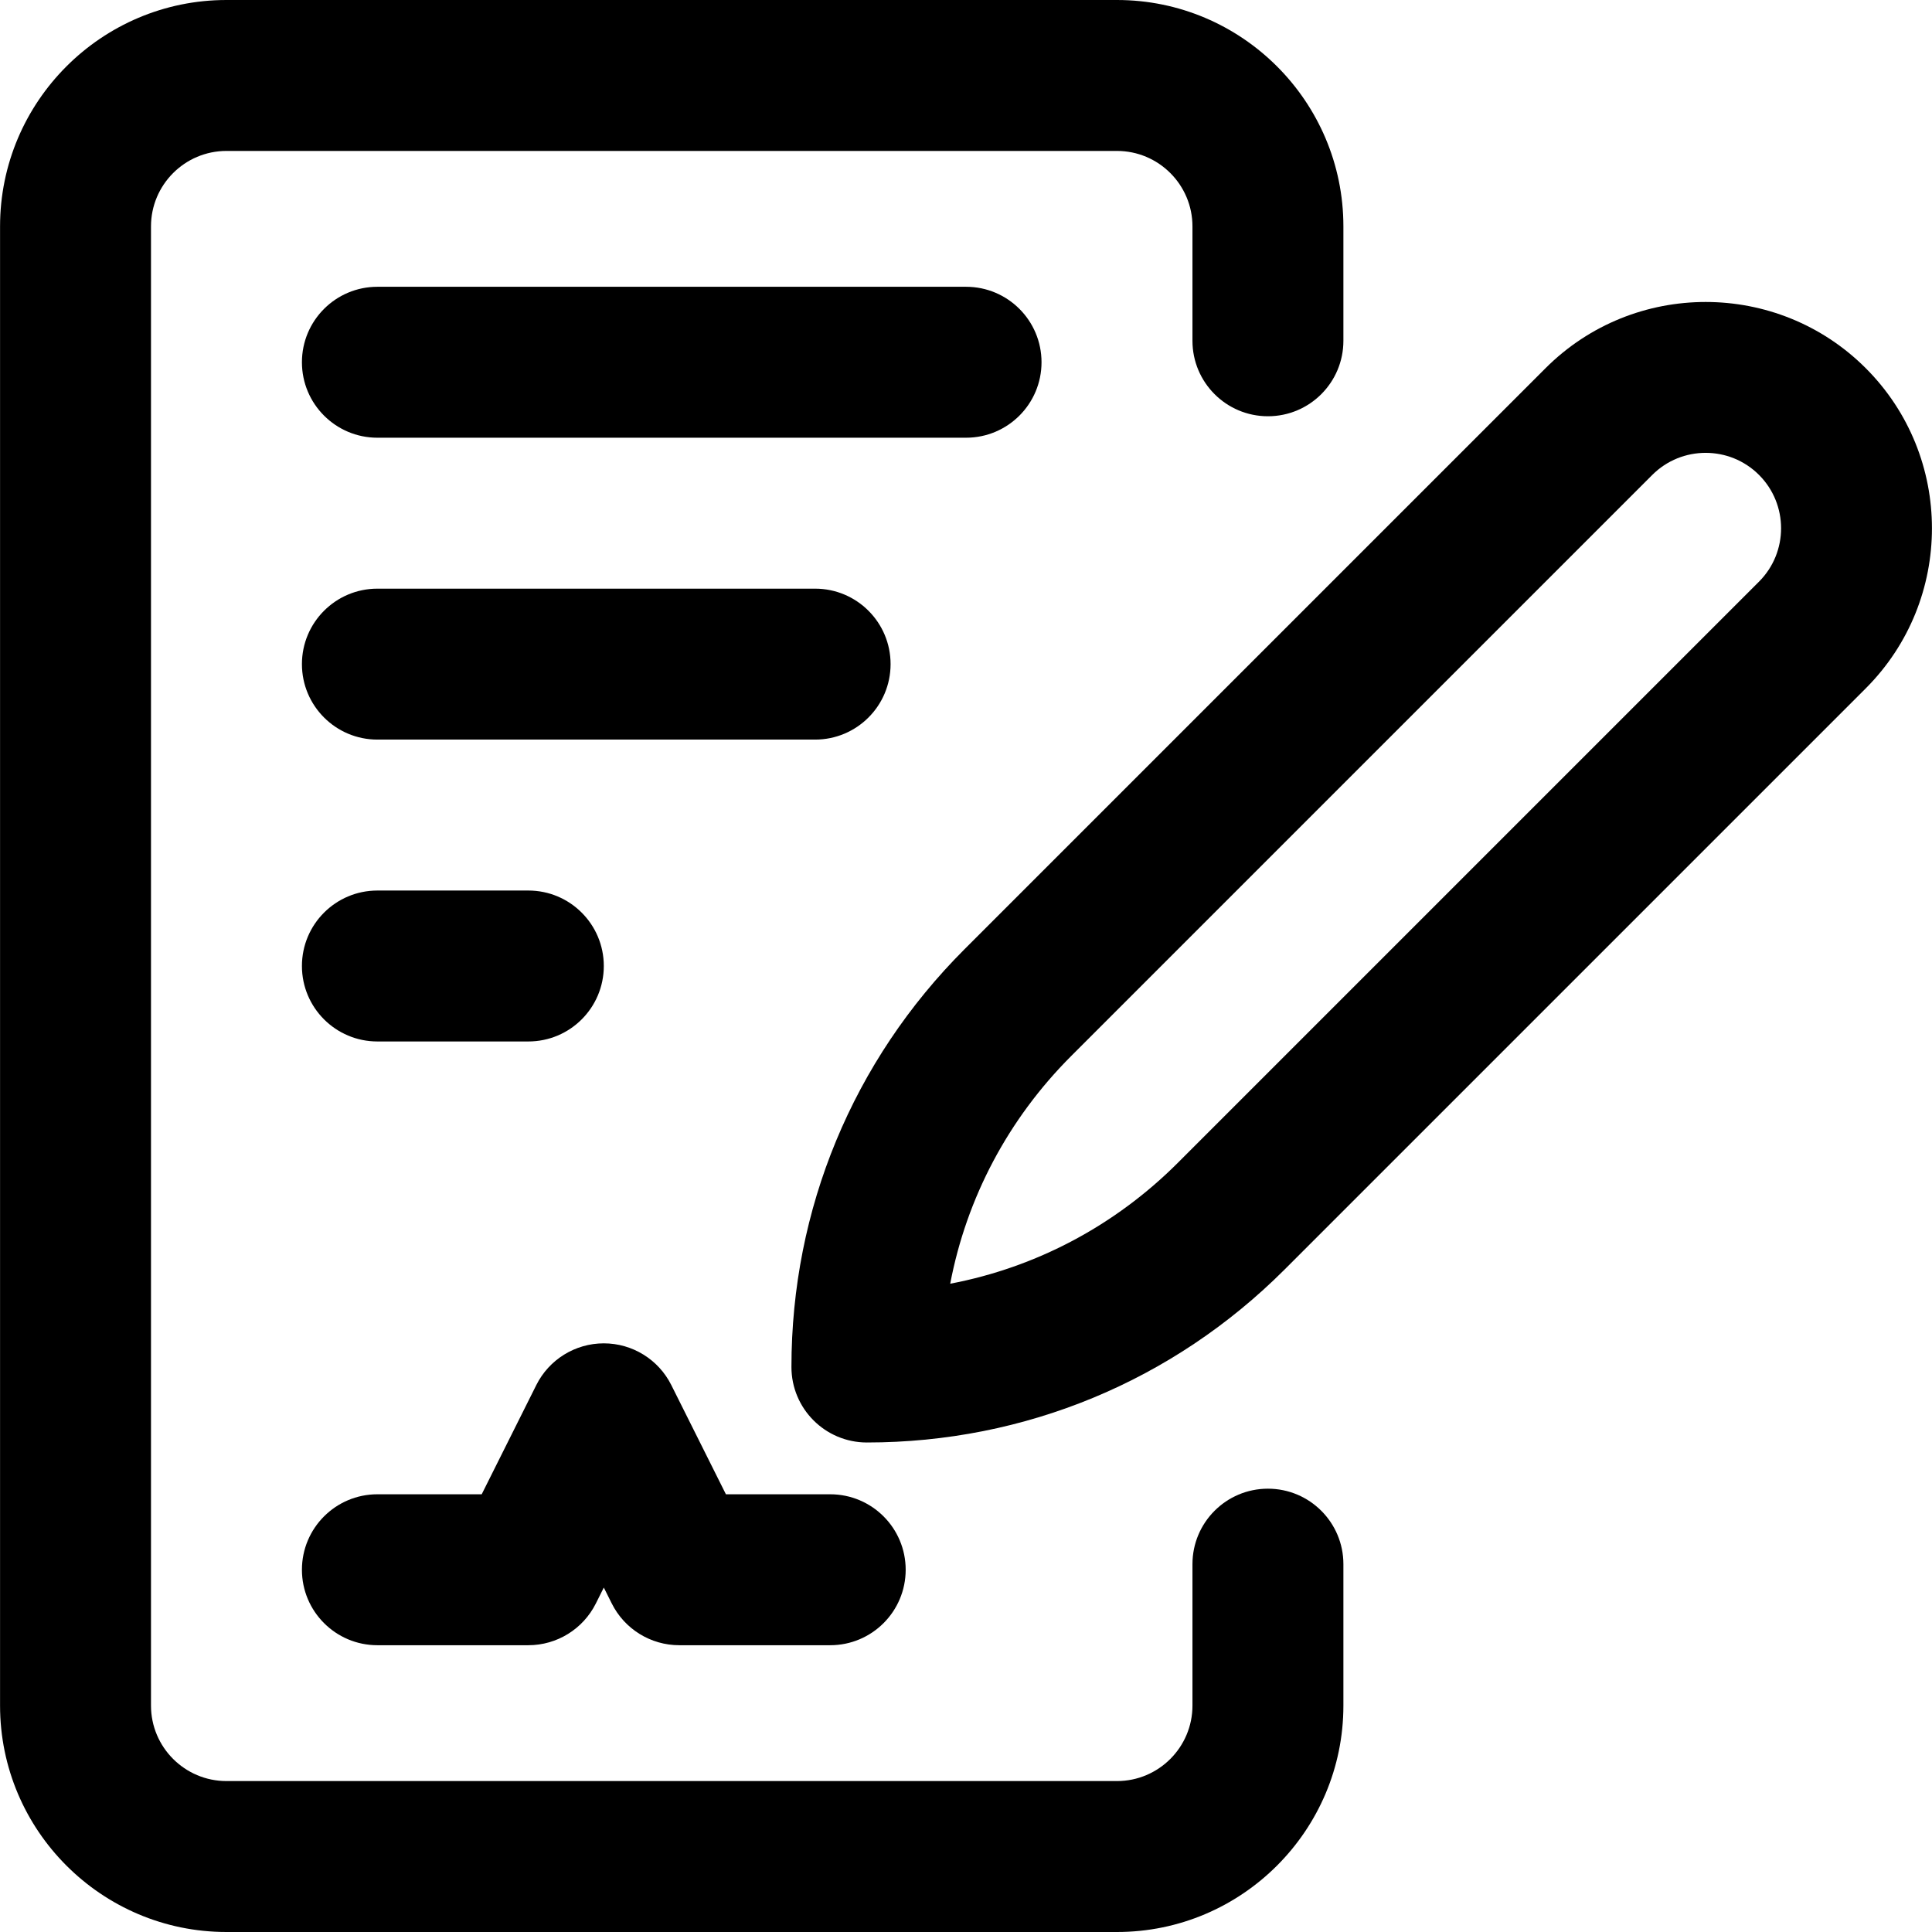 <?xml version="1.0"?>
<svg xmlns="http://www.w3.org/2000/svg" xmlns:xlink="http://www.w3.org/1999/xlink" xmlns:svgjs="http://svgjs.com/svgjs" version="1.1" width="512" height="512" x="0" y="0" viewBox="0 0 512 512" style="enable-background:new 0 0 512 512" xml:space="preserve" class=""><g><g xmlns="http://www.w3.org/2000/svg"><path d="m60.014 512h236c33.084 0 60-26.916 60-60v-37.483c0-11.045-8.954-20-20-20s-20 8.955-20 20v37.483c0 11.028-8.972 20-20 20h-236c-11.028 0-20-8.972-20-20v-392c0-11.028 8.972-20 20-20h236c11.028 0 20 8.972 20 20v30.312c0 11.046 8.954 20 20 20s20-8.954 20-20v-30.312c0-33.084-26.916-60-60-60h-236c-33.084 0-60 26.916-60 60v392c0 33.084 26.916 60 60 60z" fill="#000000" data-original="#000000" class=""/><path d="m229.74 382.274c41.821 0 81.139-16.286 110.711-45.858l153.99-153.99c23.394-23.394 23.394-61.458 0-84.853-23.395-23.395-61.459-23.395-84.854 0l-153.99 153.99c-29.571 29.572-45.857 68.89-45.857 110.711 0 11.046 8.954 20 20 20zm54.142-102.426 153.99-153.99c7.797-7.798 20.486-7.798 28.283 0 7.799 7.798 7.799 20.486 0 28.284l-153.99 153.99c-16.719 16.72-37.624 27.735-60.352 32.068 4.334-22.727 15.349-43.633 32.069-60.352z" fill="#000000" data-original="#000000" class=""/><path d="m100.014 116h156c11.046 0 20-8.954 20-20s-8.954-20-20-20h-156c-11.046 0-20 8.954-20 20s8.954 20 20 20z" fill="#000000" data-original="#000000" class=""/><path d="m236.014 176c0-11.046-8.954-20-20-20h-116c-11.046 0-20 8.954-20 20s8.954 20 20 20h116c11.046 0 20-8.954 20-20z" fill="#000000" data-original="#000000" class=""/><path d="m100.014 236c-11.046 0-20 8.954-20 20s8.954 20 20 20h40c11.046 0 20-8.954 20-20s-8.954-20-20-20z" fill="#000000" data-original="#000000" class=""/><path d="m100.014 436h40c7.575 0 14.501-4.28 17.889-11.056l2.111-4.223 2.111 4.223c3.388 6.776 10.314 11.056 17.889 11.056h40c11.046 0 20-8.954 20-20s-8.954-20-20-20h-27.64l-14.472-28.944c-3.387-6.776-10.313-11.056-17.888-11.056s-14.501 4.28-17.889 11.056l-14.471 28.944h-27.64c-11.046 0-20 8.954-20 20s8.954 20 20 20z" fill="#000000" data-original="#000000" class=""/></g></g></svg>
